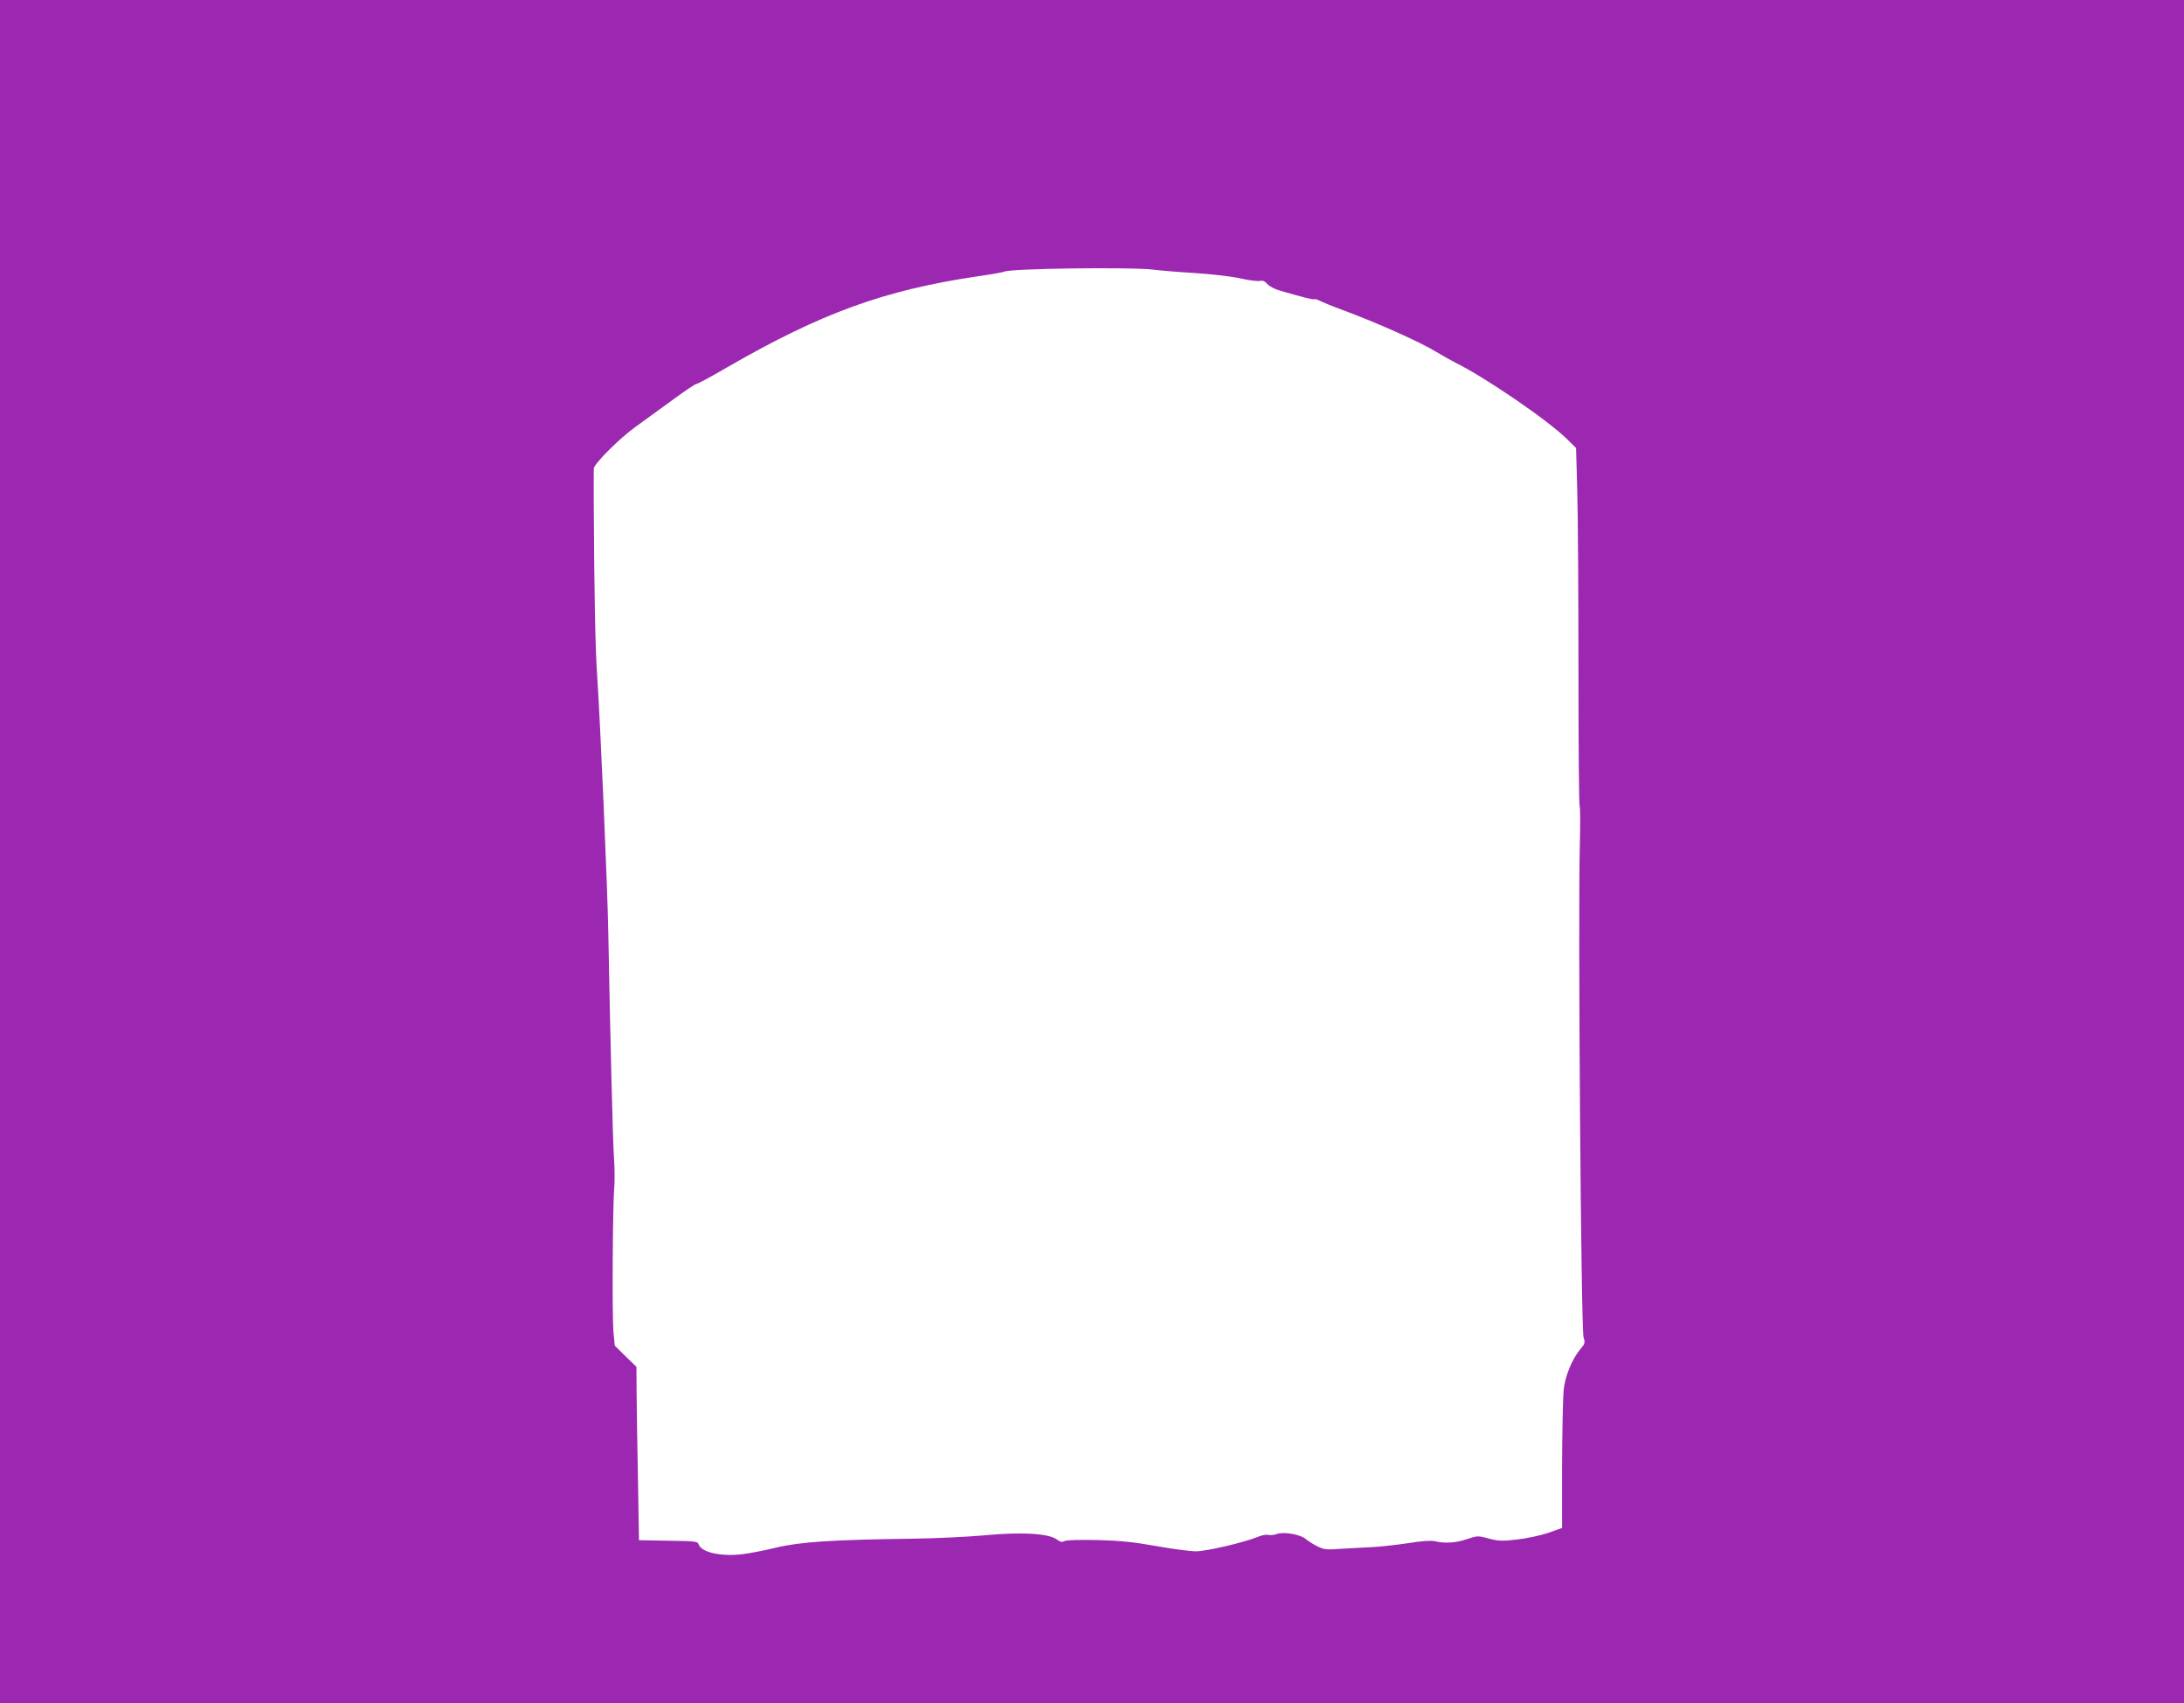 <?xml version="1.0" standalone="no"?>
<!DOCTYPE svg PUBLIC "-//W3C//DTD SVG 20010904//EN"
 "http://www.w3.org/TR/2001/REC-SVG-20010904/DTD/svg10.dtd">
<svg version="1.0" xmlns="http://www.w3.org/2000/svg"
 width="1280pt" height="998pt" viewBox="0 0 1280 998"
 preserveAspectRatio="xMidYMid meet">
<g transform="translate(0,998) scale(0.1,-0.1)"
fill="#9c27b0" stroke="none">
<path d="M0 4990 l0 -4990 6400 0 6400 0 0 4990 0 4990 -6400 0 -6400 0 0
-4990z m6760 3410 c36 -5 146 -14 245 -20 103 -7 218 -20 268 -32 48 -11 98
-17 111 -14 16 4 29 -1 43 -18 12 -13 45 -31 75 -39 138 -40 197 -55 201 -50
3 2 18 -2 34 -10 15 -8 73 -32 128 -52 208 -77 458 -189 553 -247 35 -21 84
-49 110 -62 176 -87 539 -335 653 -446 l56 -55 7 -250 c4 -137 7 -607 7 -1044
0 -437 3 -799 7 -805 4 -6 4 -110 1 -231 -11 -430 7 -2837 22 -2882 10 -30 8
-37 -17 -66 -50 -59 -92 -161 -100 -245 -4 -42 -8 -241 -9 -441 l0 -364 -81
-29 c-48 -16 -124 -32 -183 -39 -89 -10 -110 -9 -166 6 -63 17 -66 17 -128 -4
-66 -22 -128 -26 -187 -12 -24 5 -76 2 -155 -11 -66 -10 -158 -20 -205 -23
-47 -2 -130 -7 -186 -10 -92 -7 -104 -5 -145 15 -24 12 -53 31 -65 41 -29 27
-128 45 -168 31 -17 -6 -40 -9 -52 -6 -12 3 -37 -1 -58 -10 -80 -33 -304 -86
-367 -86 -35 0 -140 14 -234 31 -135 24 -206 31 -343 35 -107 2 -181 0 -193
-6 -14 -8 -25 -6 -46 10 -49 35 -205 44 -419 24 -98 -9 -287 -18 -419 -20
-476 -6 -666 -19 -805 -52 -69 -17 -158 -34 -199 -39 -125 -15 -241 11 -256
57 -6 18 -17 20 -178 22 l-172 3 -6 355 c-4 195 -7 424 -8 508 l-1 153 -64 62
-63 62 -8 83 c-8 99 -4 749 5 841 3 35 3 118 -2 185 -7 112 -21 679 -33 1316
-5 273 -46 1208 -65 1500 -11 155 -17 467 -20 975 0 121 -1 228 0 239 0 27
152 179 245 245 44 32 139 101 212 154 73 54 137 97 144 97 7 0 89 44 183 99
550 317 919 451 1466 532 80 11 149 24 155 27 30 19 750 28 875 12z"/>
</g>
</svg>
